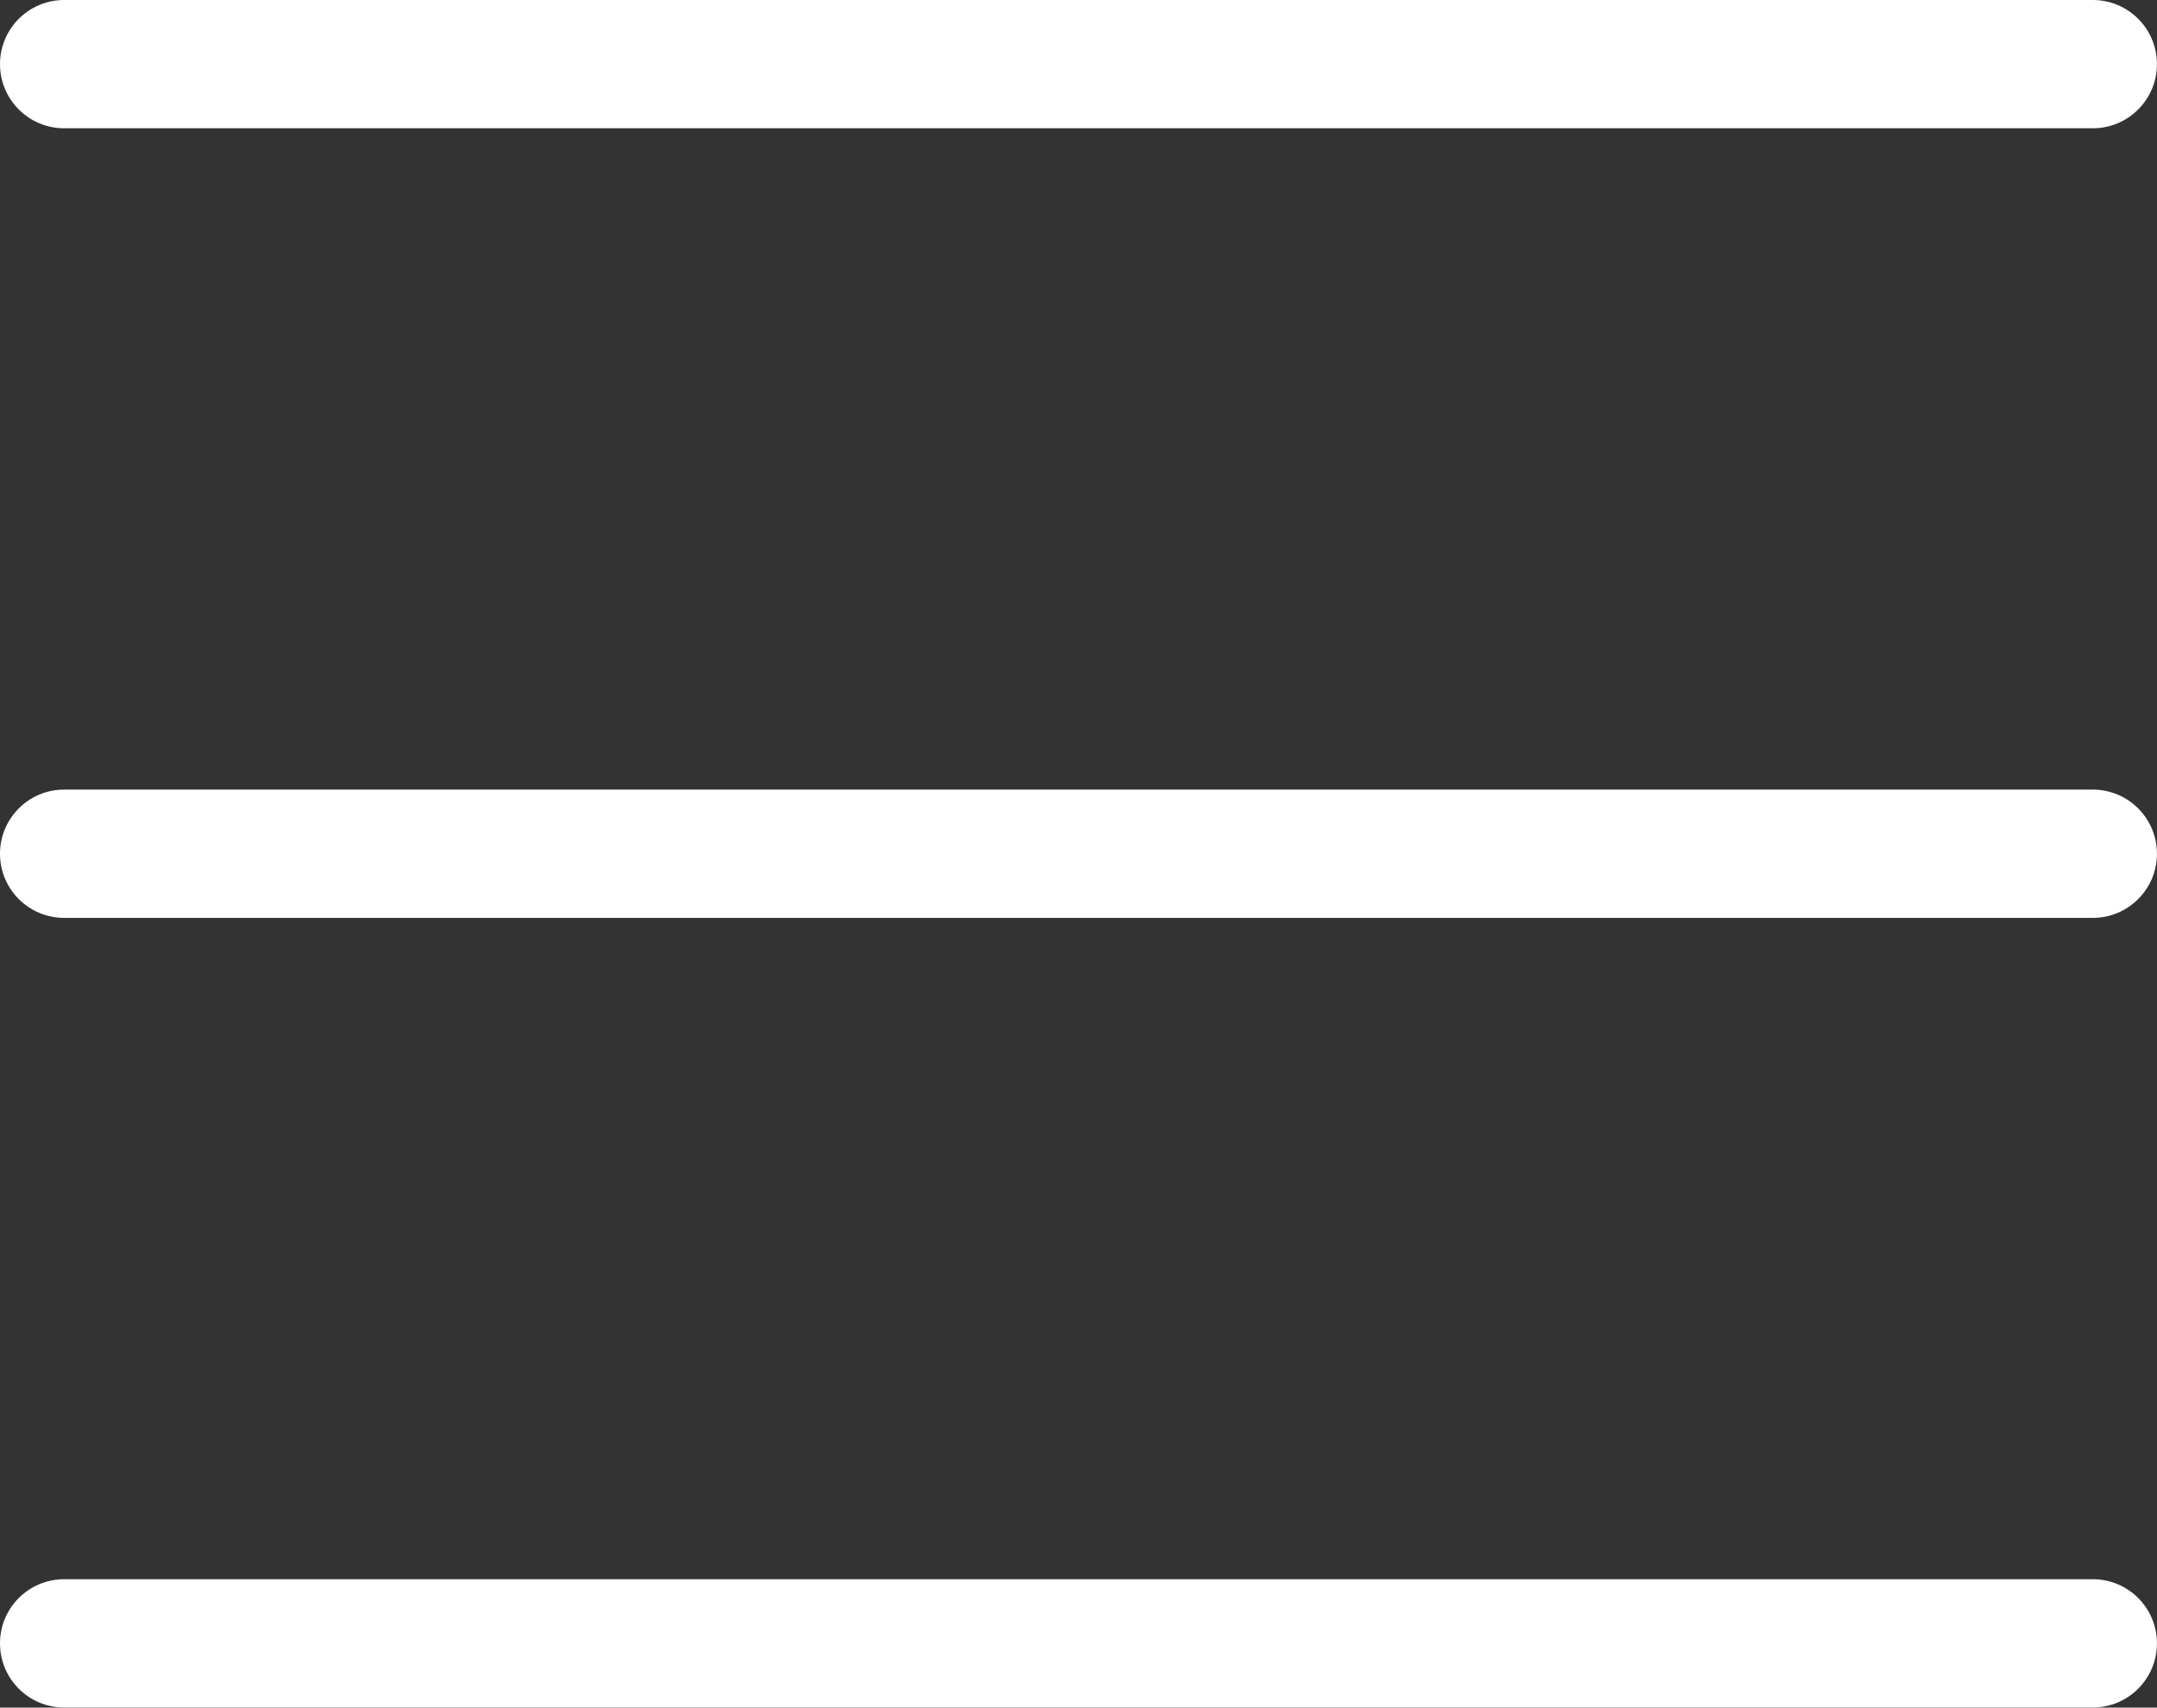 <?xml version="1.0" encoding="UTF-8" standalone="no"?><svg xmlns="http://www.w3.org/2000/svg" xmlns:xlink="http://www.w3.org/1999/xlink" fill="#ffffff" height="537.8" preserveAspectRatio="xMidYMid meet" version="1" viewBox="0.0 0.0 679.2 537.8" width="679.2" zoomAndPan="magnify"><rect x="0.0" y="0.0" width="679.2" height="537.8" fill="#333333" stroke="none"/><defs><clipPath id="a"><path d="M 0 0 L 679.18 0 L 679.18 41 L 0 41 Z M 0 0"/></clipPath><clipPath id="b"><path d="M 0 248 L 679.18 248 L 679.18 290 L 0 290 Z M 0 248"/></clipPath><clipPath id="c"><path d="M 0 497 L 679.18 497 L 679.18 537.77 L 0 537.77 Z M 0 497"/></clipPath></defs><g><g clip-path="url(#a)" id="change1_1"><path d="M 658.984 40.398 L 20.199 40.398 C 9.043 40.398 0 31.352 0 20.195 C 0 9.047 9.043 0 20.199 0 L 658.984 0 C 670.141 0 679.184 9.047 679.184 20.195 C 679.184 31.352 670.141 40.398 658.984 40.398"/></g><g clip-path="url(#b)" id="change1_3"><path d="M 658.984 289.082 L 20.199 289.082 C 9.043 289.082 0 280.031 0 268.887 C 0 257.73 9.043 248.68 20.199 248.68 L 658.984 248.68 C 670.141 248.68 679.184 257.73 679.184 268.887 C 679.184 280.031 670.141 289.082 658.984 289.082"/></g><g clip-path="url(#c)" id="change1_2"><path d="M 658.984 537.77 L 20.199 537.77 C 9.043 537.77 0 528.723 0 517.566 C 0 506.418 9.043 497.367 20.199 497.367 L 658.984 497.367 C 670.141 497.367 679.184 506.418 679.184 517.566 C 679.184 528.723 670.141 537.77 658.984 537.77"/></g></g></svg>
